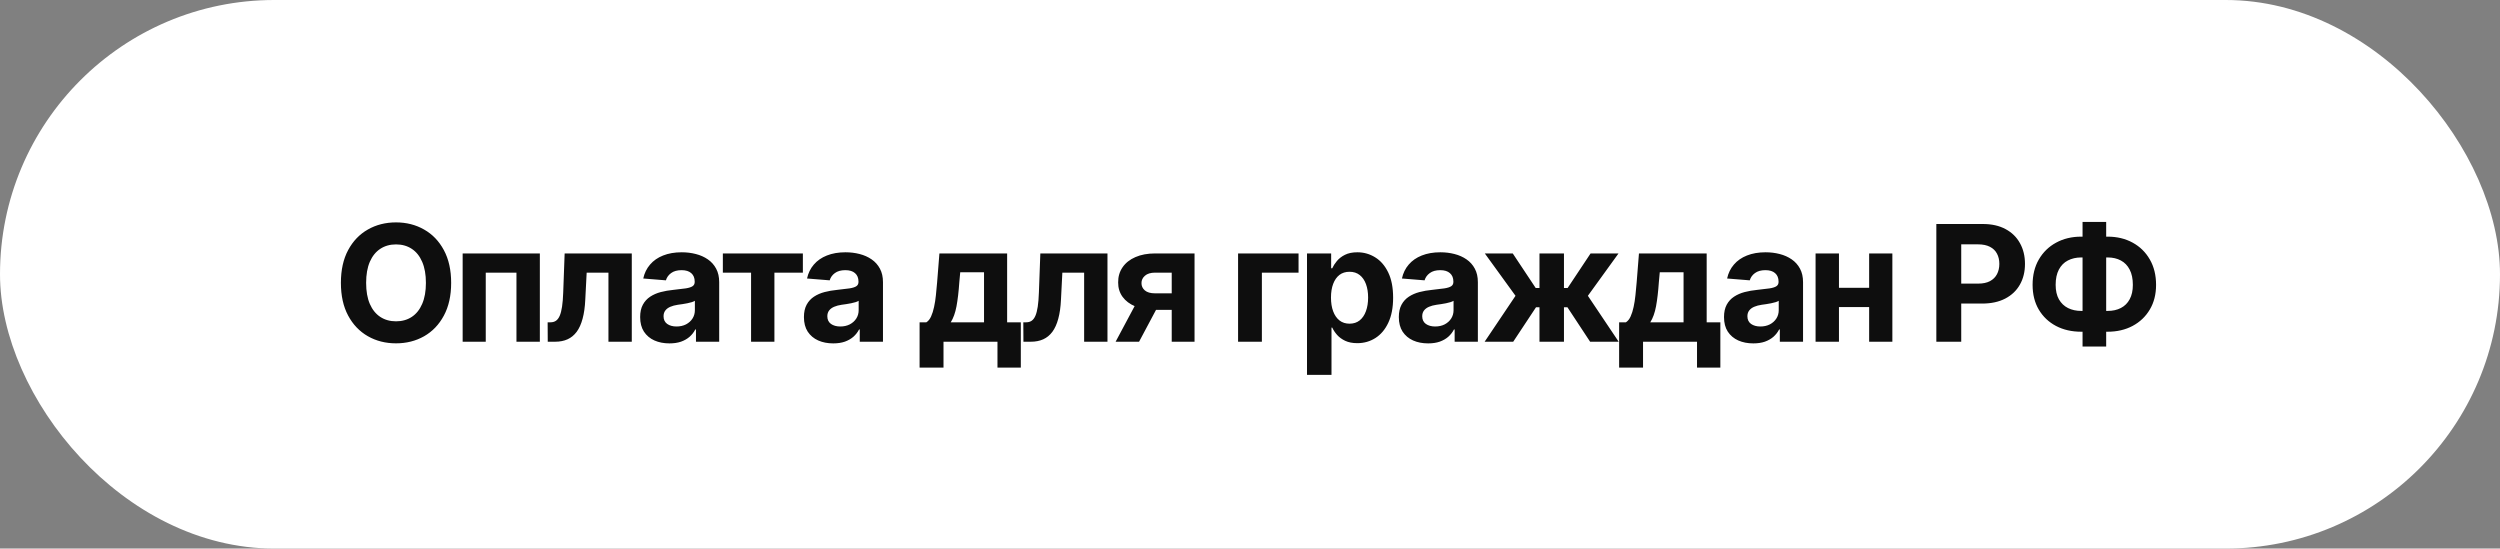 <?xml version="1.0" encoding="UTF-8"?> <svg xmlns="http://www.w3.org/2000/svg" width="278" height="61" viewBox="0 0 278 61" fill="none"><rect x="0" y="0" width="278" height="61" fill="#808080" stroke="none"/><rect width="278" height="61" rx="30.5" fill="white"></rect><path d="M50.168 31.454C50.168 32.882 49.897 34.097 49.356 35.098C48.819 36.099 48.086 36.864 47.157 37.393C46.232 37.917 45.193 38.179 44.038 38.179C42.874 38.179 41.83 37.915 40.906 37.386C39.981 36.858 39.25 36.093 38.713 35.092C38.176 34.09 37.908 32.878 37.908 31.454C37.908 30.027 38.176 28.812 38.713 27.811C39.25 26.81 39.981 26.047 40.906 25.523C41.83 24.994 42.874 24.73 44.038 24.73C45.193 24.73 46.232 24.994 47.157 25.523C48.086 26.047 48.819 26.81 49.356 27.811C49.897 28.812 50.168 30.027 50.168 31.454ZM47.361 31.454C47.361 30.53 47.223 29.75 46.946 29.115C46.673 28.48 46.288 27.999 45.789 27.671C45.291 27.342 44.707 27.178 44.038 27.178C43.369 27.178 42.785 27.342 42.286 27.671C41.788 27.999 41.4 28.48 41.123 29.115C40.85 29.75 40.714 30.53 40.714 31.454C40.714 32.379 40.85 33.159 41.123 33.794C41.4 34.429 41.788 34.91 42.286 35.239C42.785 35.567 43.369 35.731 44.038 35.731C44.707 35.731 45.291 35.567 45.789 35.239C46.288 34.91 46.673 34.429 46.946 33.794C47.223 33.159 47.361 32.379 47.361 31.454ZM51.447 38V28.182H60.031V38H57.43V30.323H54.016V38H51.447ZM60.909 38L60.897 35.84H61.222C61.453 35.84 61.651 35.784 61.817 35.673C61.987 35.558 62.128 35.373 62.239 35.117C62.35 34.861 62.437 34.523 62.501 34.101C62.565 33.675 62.607 33.151 62.629 32.528L62.788 28.182H70.254V38H67.659V30.323H65.237L65.083 33.321C65.045 34.144 64.945 34.851 64.783 35.443C64.625 36.035 64.406 36.521 64.124 36.901C63.843 37.276 63.504 37.553 63.108 37.731C62.712 37.91 62.252 38 61.727 38H60.909ZM74.445 38.185C73.819 38.185 73.26 38.077 72.77 37.859C72.28 37.638 71.893 37.312 71.607 36.881C71.326 36.447 71.185 35.906 71.185 35.258C71.185 34.712 71.285 34.254 71.486 33.883C71.686 33.513 71.959 33.215 72.304 32.989C72.649 32.763 73.041 32.592 73.48 32.477C73.923 32.362 74.388 32.281 74.873 32.234C75.444 32.175 75.905 32.119 76.254 32.068C76.603 32.013 76.857 31.932 77.015 31.825C77.172 31.719 77.251 31.561 77.251 31.352V31.314C77.251 30.909 77.123 30.596 76.868 30.374C76.616 30.153 76.258 30.042 75.794 30.042C75.304 30.042 74.914 30.151 74.624 30.368C74.334 30.581 74.143 30.849 74.049 31.173L71.53 30.969C71.658 30.372 71.91 29.857 72.285 29.422C72.66 28.983 73.143 28.646 73.736 28.412C74.332 28.173 75.022 28.054 75.807 28.054C76.352 28.054 76.874 28.118 77.373 28.246C77.876 28.374 78.321 28.572 78.709 28.84C79.101 29.109 79.41 29.454 79.635 29.876C79.861 30.293 79.974 30.794 79.974 31.378V38H77.392V36.639H77.315C77.157 36.945 76.947 37.216 76.682 37.45C76.418 37.68 76.101 37.861 75.73 37.994C75.359 38.121 74.931 38.185 74.445 38.185ZM75.225 36.306C75.626 36.306 75.979 36.227 76.286 36.07C76.593 35.908 76.834 35.69 77.008 35.418C77.183 35.145 77.27 34.836 77.27 34.491V33.449C77.185 33.504 77.068 33.555 76.919 33.602C76.774 33.645 76.61 33.685 76.427 33.724C76.243 33.758 76.06 33.79 75.877 33.82C75.694 33.845 75.528 33.869 75.378 33.89C75.059 33.937 74.78 34.011 74.541 34.114C74.302 34.216 74.117 34.354 73.985 34.529C73.853 34.7 73.787 34.913 73.787 35.168C73.787 35.539 73.921 35.822 74.189 36.019C74.462 36.21 74.807 36.306 75.225 36.306ZM80.381 30.323V28.182H89.279V30.323H86.115V38H83.519V30.323H80.381ZM92.657 38.185C92.031 38.185 91.473 38.077 90.983 37.859C90.493 37.638 90.105 37.312 89.819 36.881C89.538 36.447 89.397 35.906 89.397 35.258C89.397 34.712 89.498 34.254 89.698 33.883C89.898 33.513 90.171 33.215 90.516 32.989C90.861 32.763 91.253 32.592 91.692 32.477C92.135 32.362 92.6 32.281 93.086 32.234C93.657 32.175 94.117 32.119 94.466 32.068C94.816 32.013 95.069 31.932 95.227 31.825C95.385 31.719 95.464 31.561 95.464 31.352V31.314C95.464 30.909 95.336 30.596 95.08 30.374C94.829 30.153 94.471 30.042 94.006 30.042C93.516 30.042 93.126 30.151 92.836 30.368C92.547 30.581 92.355 30.849 92.261 31.173L89.743 30.969C89.871 30.372 90.122 29.857 90.497 29.422C90.872 28.983 91.356 28.646 91.948 28.412C92.544 28.173 93.235 28.054 94.019 28.054C94.564 28.054 95.086 28.118 95.585 28.246C96.088 28.374 96.533 28.572 96.921 28.84C97.313 29.109 97.622 29.454 97.848 29.876C98.074 30.293 98.187 30.794 98.187 31.378V38H95.604V36.639H95.528C95.37 36.945 95.159 37.216 94.895 37.45C94.63 37.68 94.313 37.861 93.942 37.994C93.572 38.121 93.143 38.185 92.657 38.185ZM93.437 36.306C93.838 36.306 94.192 36.227 94.498 36.07C94.805 35.908 95.046 35.69 95.221 35.418C95.395 35.145 95.483 34.836 95.483 34.491V33.449C95.397 33.504 95.28 33.555 95.131 33.602C94.986 33.645 94.822 33.685 94.639 33.724C94.456 33.758 94.272 33.79 94.089 33.82C93.906 33.845 93.74 33.869 93.591 33.89C93.271 33.937 92.992 34.011 92.753 34.114C92.515 34.216 92.329 34.354 92.197 34.529C92.065 34.7 91.999 34.913 91.999 35.168C91.999 35.539 92.133 35.822 92.402 36.019C92.674 36.21 93.02 36.306 93.437 36.306ZM102.258 40.876V35.84H103.012C103.23 35.703 103.404 35.486 103.537 35.188C103.673 34.889 103.784 34.538 103.869 34.133C103.958 33.728 104.027 33.291 104.073 32.822C104.125 32.349 104.169 31.872 104.208 31.391L104.463 28.182H111.993V35.84H113.515V40.876H110.919V38H104.917V40.876H102.258ZM105.723 35.84H109.424V30.278H106.777L106.675 31.391C106.603 32.439 106.498 33.33 106.362 34.062C106.225 34.791 106.012 35.383 105.723 35.84ZM113.806 38L113.793 35.84H114.119C114.349 35.84 114.548 35.784 114.714 35.673C114.884 35.558 115.025 35.373 115.136 35.117C115.246 34.861 115.334 34.523 115.398 34.101C115.462 33.675 115.504 33.151 115.526 32.528L115.685 28.182H123.151V38H120.556V30.323H118.133L117.98 33.321C117.942 34.144 117.842 34.851 117.68 35.443C117.522 36.035 117.302 36.521 117.021 36.901C116.74 37.276 116.401 37.553 116.005 37.731C115.609 37.91 115.148 38 114.624 38H113.806ZM130.295 38V30.317H128.454C127.956 30.317 127.576 30.432 127.316 30.662C127.056 30.892 126.929 31.165 126.933 31.48C126.929 31.8 127.052 32.07 127.304 32.292C127.559 32.509 127.934 32.618 128.429 32.618H131.203V34.459H128.429C127.589 34.459 126.863 34.331 126.249 34.075C125.635 33.82 125.162 33.464 124.83 33.008C124.497 32.548 124.333 32.013 124.338 31.403C124.333 30.764 124.497 30.204 124.83 29.722C125.162 29.236 125.637 28.859 126.255 28.591C126.877 28.318 127.61 28.182 128.454 28.182H132.833V38H130.295ZM124.056 38L126.786 32.886H129.387L126.664 38H124.056ZM144.399 28.182V30.323H140.321V38H137.674V28.182H144.399ZM145.339 41.682V28.182H148.024V29.831H148.145C148.265 29.567 148.437 29.298 148.663 29.026C148.893 28.749 149.191 28.518 149.558 28.335C149.929 28.148 150.389 28.054 150.939 28.054C151.655 28.054 152.315 28.241 152.92 28.616C153.525 28.987 154.009 29.548 154.371 30.298C154.733 31.043 154.915 31.979 154.915 33.104C154.915 34.199 154.738 35.124 154.384 35.878C154.035 36.628 153.557 37.197 152.952 37.584C152.351 37.968 151.678 38.16 150.932 38.16C150.404 38.16 149.954 38.072 149.584 37.898C149.217 37.723 148.917 37.504 148.682 37.239C148.448 36.971 148.269 36.7 148.145 36.428H148.062V41.682H145.339ZM148.005 33.091C148.005 33.675 148.086 34.184 148.248 34.619C148.41 35.053 148.644 35.392 148.951 35.635C149.258 35.874 149.63 35.993 150.069 35.993C150.513 35.993 150.888 35.871 151.194 35.629C151.501 35.381 151.733 35.041 151.891 34.606C152.053 34.167 152.134 33.662 152.134 33.091C152.134 32.524 152.055 32.026 151.897 31.595C151.74 31.165 151.508 30.828 151.201 30.585C150.894 30.342 150.517 30.221 150.069 30.221C149.626 30.221 149.251 30.338 148.944 30.572C148.642 30.807 148.41 31.139 148.248 31.57C148.086 32 148.005 32.507 148.005 33.091ZM158.81 38.185C158.183 38.185 157.625 38.077 157.135 37.859C156.645 37.638 156.257 37.312 155.971 36.881C155.69 36.447 155.55 35.906 155.55 35.258C155.55 34.712 155.65 34.254 155.85 33.883C156.05 33.513 156.323 33.215 156.668 32.989C157.013 32.763 157.405 32.592 157.844 32.477C158.288 32.362 158.752 32.281 159.238 32.234C159.809 32.175 160.269 32.119 160.619 32.068C160.968 32.013 161.221 31.932 161.379 31.825C161.537 31.719 161.616 31.561 161.616 31.352V31.314C161.616 30.909 161.488 30.596 161.232 30.374C160.981 30.153 160.623 30.042 160.158 30.042C159.668 30.042 159.278 30.151 158.989 30.368C158.699 30.581 158.507 30.849 158.413 31.173L155.895 30.969C156.023 30.372 156.274 29.857 156.649 29.422C157.024 28.983 157.508 28.646 158.1 28.412C158.697 28.173 159.387 28.054 160.171 28.054C160.717 28.054 161.239 28.118 161.737 28.246C162.24 28.374 162.685 28.572 163.073 28.84C163.465 29.109 163.774 29.454 164 29.876C164.226 30.293 164.339 30.794 164.339 31.378V38H161.756V36.639H161.68C161.522 36.945 161.311 37.216 161.047 37.45C160.783 37.68 160.465 37.861 160.094 37.994C159.724 38.121 159.295 38.185 158.81 38.185ZM159.589 36.306C159.99 36.306 160.344 36.227 160.65 36.07C160.957 35.908 161.198 35.69 161.373 35.418C161.547 35.145 161.635 34.836 161.635 34.491V33.449C161.55 33.504 161.432 33.555 161.283 33.602C161.138 33.645 160.974 33.685 160.791 33.724C160.608 33.758 160.425 33.79 160.241 33.82C160.058 33.845 159.892 33.869 159.743 33.89C159.423 33.937 159.144 34.011 158.905 34.114C158.667 34.216 158.481 34.354 158.349 34.529C158.217 34.7 158.151 34.913 158.151 35.168C158.151 35.539 158.285 35.822 158.554 36.019C158.827 36.21 159.172 36.306 159.589 36.306ZM165.092 38L168.525 32.893L165.111 28.182H168.218L170.768 32.023H171.19V28.182H173.913V32.023H174.322L176.873 28.182H179.979L176.572 32.893L179.998 38H176.821L174.297 34.165H173.913V38H171.19V34.165H170.807L168.269 38H165.092ZM180.047 40.876V35.84H180.801C181.019 35.703 181.193 35.486 181.325 35.188C181.462 34.889 181.573 34.538 181.658 34.133C181.747 33.728 181.815 33.291 181.862 32.822C181.913 32.349 181.958 31.872 181.997 31.391L182.252 28.182H189.782V35.84H191.303V40.876H188.708V38H182.706V40.876H180.047ZM183.511 35.84H187.212V30.278H184.566L184.464 31.391C184.391 32.439 184.287 33.33 184.151 34.062C184.014 34.791 183.801 35.383 183.511 35.84ZM194.97 38.185C194.343 38.185 193.785 38.077 193.295 37.859C192.805 37.638 192.417 37.312 192.132 36.881C191.851 36.447 191.71 35.906 191.71 35.258C191.71 34.712 191.81 34.254 192.01 33.883C192.211 33.513 192.483 33.215 192.829 32.989C193.174 32.763 193.566 32.592 194.005 32.477C194.448 32.362 194.912 32.281 195.398 32.234C195.969 32.175 196.429 32.119 196.779 32.068C197.128 32.013 197.382 31.932 197.539 31.825C197.697 31.719 197.776 31.561 197.776 31.352V31.314C197.776 30.909 197.648 30.596 197.392 30.374C197.141 30.153 196.783 30.042 196.319 30.042C195.829 30.042 195.439 30.151 195.149 30.368C194.859 30.581 194.667 30.849 194.574 31.173L192.055 30.969C192.183 30.372 192.434 29.857 192.809 29.422C193.184 28.983 193.668 28.646 194.26 28.412C194.857 28.173 195.547 28.054 196.331 28.054C196.877 28.054 197.399 28.118 197.897 28.246C198.4 28.374 198.846 28.572 199.233 28.84C199.625 29.109 199.934 29.454 200.16 29.876C200.386 30.293 200.499 30.794 200.499 31.378V38H197.917V36.639H197.84C197.682 36.945 197.471 37.216 197.207 37.45C196.943 37.68 196.625 37.861 196.255 37.994C195.884 38.121 195.456 38.185 194.97 38.185ZM195.75 36.306C196.15 36.306 196.504 36.227 196.811 36.07C197.118 35.908 197.358 35.69 197.533 35.418C197.708 35.145 197.795 34.836 197.795 34.491V33.449C197.71 33.504 197.593 33.555 197.444 33.602C197.299 33.645 197.135 33.685 196.951 33.724C196.768 33.758 196.585 33.79 196.402 33.82C196.218 33.845 196.052 33.869 195.903 33.89C195.584 33.937 195.304 34.011 195.066 34.114C194.827 34.216 194.642 34.354 194.51 34.529C194.378 34.7 194.311 34.913 194.311 35.168C194.311 35.539 194.446 35.822 194.714 36.019C194.987 36.21 195.332 36.306 195.75 36.306ZM208.725 32.004V34.146H203.598V32.004H208.725ZM204.493 28.182V38H201.892V28.182H204.493ZM210.431 28.182V38H207.849V28.182H210.431ZM215.321 38V24.909H220.486C221.479 24.909 222.325 25.099 223.023 25.478C223.722 25.853 224.255 26.375 224.621 27.044C224.992 27.709 225.178 28.476 225.178 29.345C225.178 30.215 224.99 30.982 224.615 31.646C224.24 32.311 223.697 32.829 222.985 33.2C222.278 33.57 221.421 33.756 220.416 33.756H217.124V31.538H219.968C220.501 31.538 220.94 31.446 221.285 31.263C221.634 31.075 221.894 30.817 222.065 30.489C222.239 30.157 222.327 29.776 222.327 29.345C222.327 28.91 222.239 28.531 222.065 28.207C221.894 27.879 221.634 27.626 221.285 27.447C220.935 27.264 220.492 27.172 219.955 27.172H218.089V38H215.321ZM231.433 26.315H234.36C235.409 26.315 236.338 26.537 237.147 26.98C237.961 27.423 238.598 28.048 239.059 28.853C239.523 29.654 239.755 30.596 239.755 31.678C239.755 32.727 239.523 33.641 239.059 34.42C238.598 35.2 237.961 35.807 237.147 36.242C236.338 36.673 235.409 36.888 234.36 36.888H231.433C230.38 36.888 229.447 36.675 228.633 36.249C227.819 35.818 227.18 35.213 226.716 34.433C226.255 33.653 226.025 32.733 226.025 31.672C226.025 30.59 226.257 29.648 226.722 28.847C227.191 28.041 227.832 27.419 228.646 26.98C229.46 26.537 230.389 26.315 231.433 26.315ZM231.433 28.629C230.87 28.629 230.374 28.742 229.944 28.968C229.517 29.19 229.185 29.526 228.946 29.978C228.708 30.43 228.588 30.994 228.588 31.672C228.588 32.32 228.71 32.859 228.953 33.289C229.2 33.719 229.537 34.041 229.963 34.254C230.389 34.467 230.879 34.574 231.433 34.574H234.38C234.938 34.574 235.426 34.465 235.843 34.248C236.265 34.031 236.591 33.707 236.821 33.276C237.056 32.846 237.173 32.313 237.173 31.678C237.173 31.001 237.056 30.436 236.821 29.984C236.591 29.533 236.265 29.194 235.843 28.968C235.426 28.742 234.938 28.629 234.38 28.629H231.433ZM234.207 24.679V38.537H231.58V24.679H234.207Z" fill="#0E0E0E"></path></svg> 